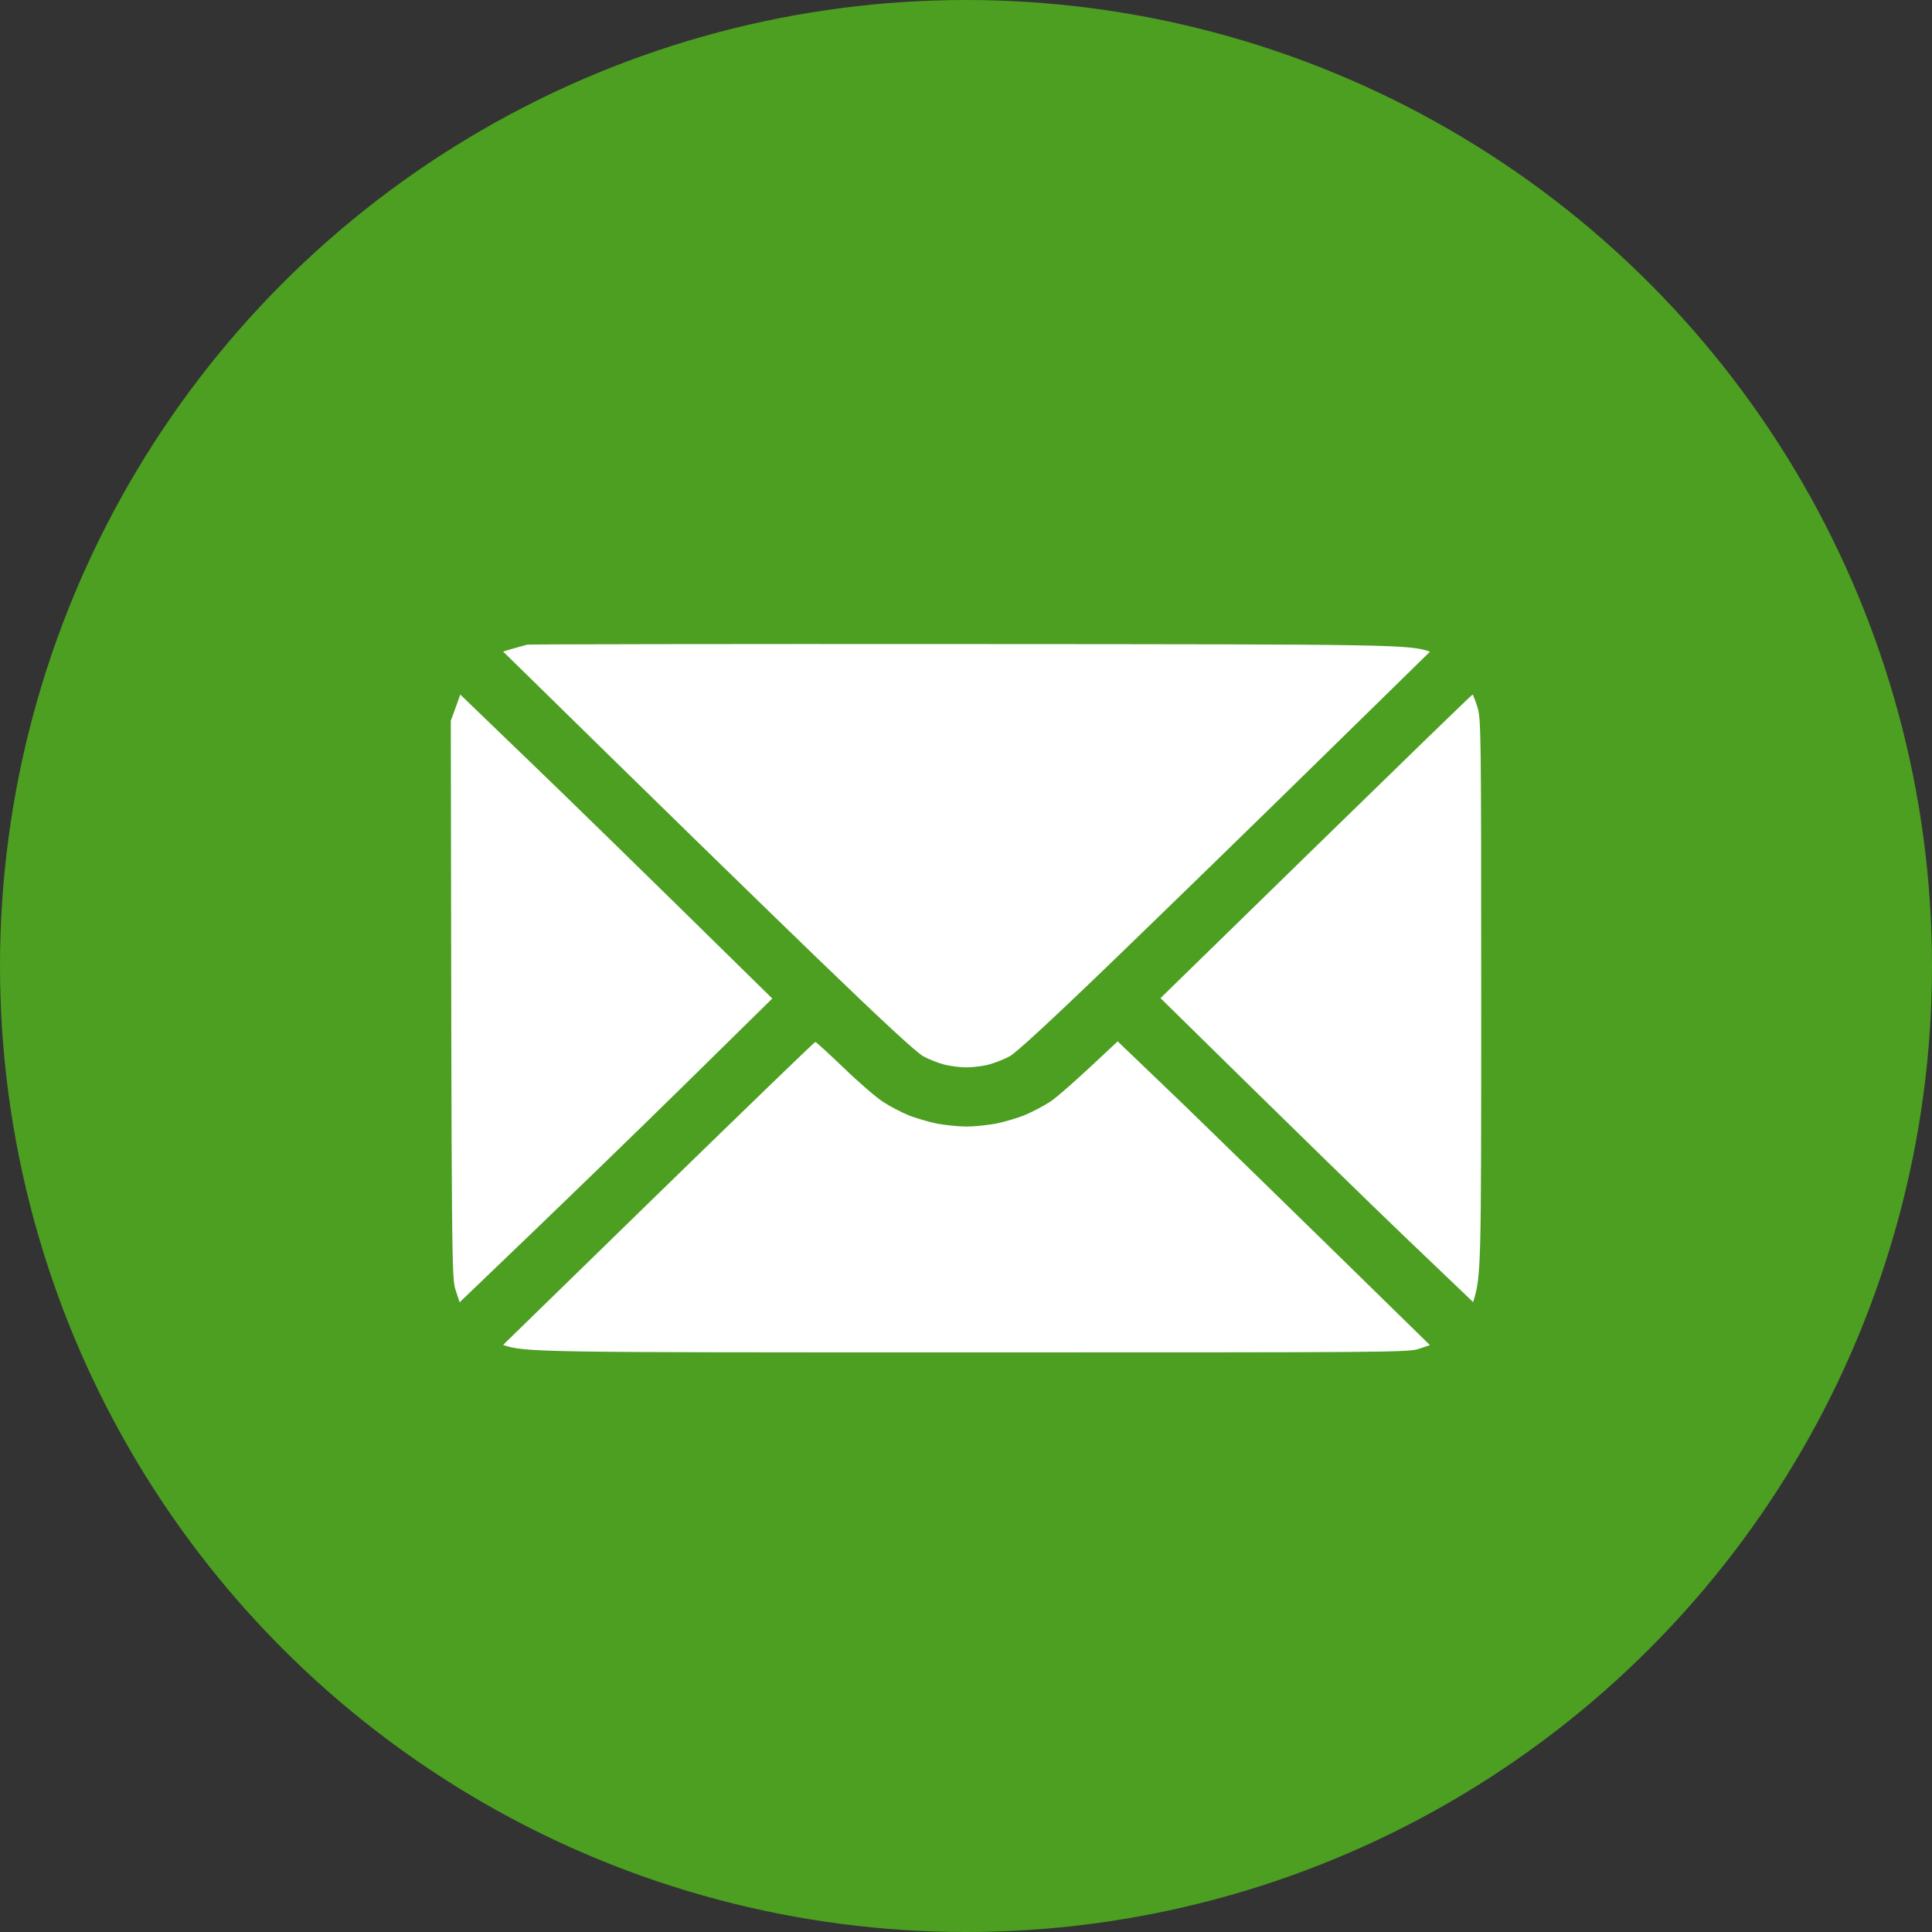 <?xml version="1.0" encoding="UTF-8"?> <svg xmlns="http://www.w3.org/2000/svg" width="30" height="30" viewBox="0 0 30 30" fill="none"><rect x="0" y="0" width="30" height="30" fill="#333333" stroke="none"/><circle cx="15" cy="15" r="15" fill="#4C9F21"></circle><path d="M7 11.192L7.075 10.987L7.147 10.785L8.196 11.796C8.773 12.35 9.863 13.413 11.992 15.505L10.618 16.856C9.863 17.597 8.77 18.66 7.137 20.222L7.075 20.032C7.013 19.843 7.012 19.754 7 11.246L7 11.192Z" fill="white"></path><path d="M18.02 15.499L20.434 13.143C21.764 11.845 22.856 10.785 22.866 10.785C22.872 10.785 22.906 10.871 22.941 10.978C22.997 11.162 23 11.303 23 15.487C23 19.735 23 19.808 22.875 20.219L21.82 19.211C21.242 18.657 20.15 17.594 18.02 15.499Z" fill="white"></path><path d="M7.968 10.071C8.052 10.047 8.152 10.019 8.186 10.01C8.221 10.004 11.318 9.998 15.07 10.001C21.642 10.004 21.898 10.007 22.204 10.12L20.518 11.771C19.591 12.681 18.158 14.075 17.334 14.871C16.325 15.845 15.782 16.344 15.679 16.402C15.592 16.448 15.445 16.507 15.351 16.531C15.254 16.556 15.101 16.574 15.008 16.574C14.911 16.574 14.758 16.556 14.664 16.531C14.568 16.507 14.421 16.448 14.337 16.402C14.23 16.344 13.69 15.845 12.682 14.871C11.858 14.075 10.425 12.681 7.812 10.117L7.968 10.071Z" fill="white"></path><path d="M7.812 20.884L10.225 18.531C11.555 17.236 12.651 16.176 12.66 16.179C12.673 16.179 12.872 16.363 13.103 16.583C13.334 16.807 13.609 17.043 13.712 17.11C13.815 17.177 13.99 17.269 14.102 17.315C14.212 17.361 14.415 17.419 14.546 17.447C14.68 17.471 14.886 17.493 15.008 17.493C15.126 17.493 15.336 17.471 15.467 17.447C15.601 17.419 15.801 17.361 15.913 17.315C16.022 17.269 16.2 17.177 16.303 17.11C16.406 17.043 16.684 16.804 17.355 16.17L18.408 17.18C18.982 17.738 20.075 18.801 22.204 20.887L22.032 20.945C21.867 21 21.595 21 15.008 21C8.349 21 8.149 21 7.812 20.884Z" fill="white"></path></svg> 